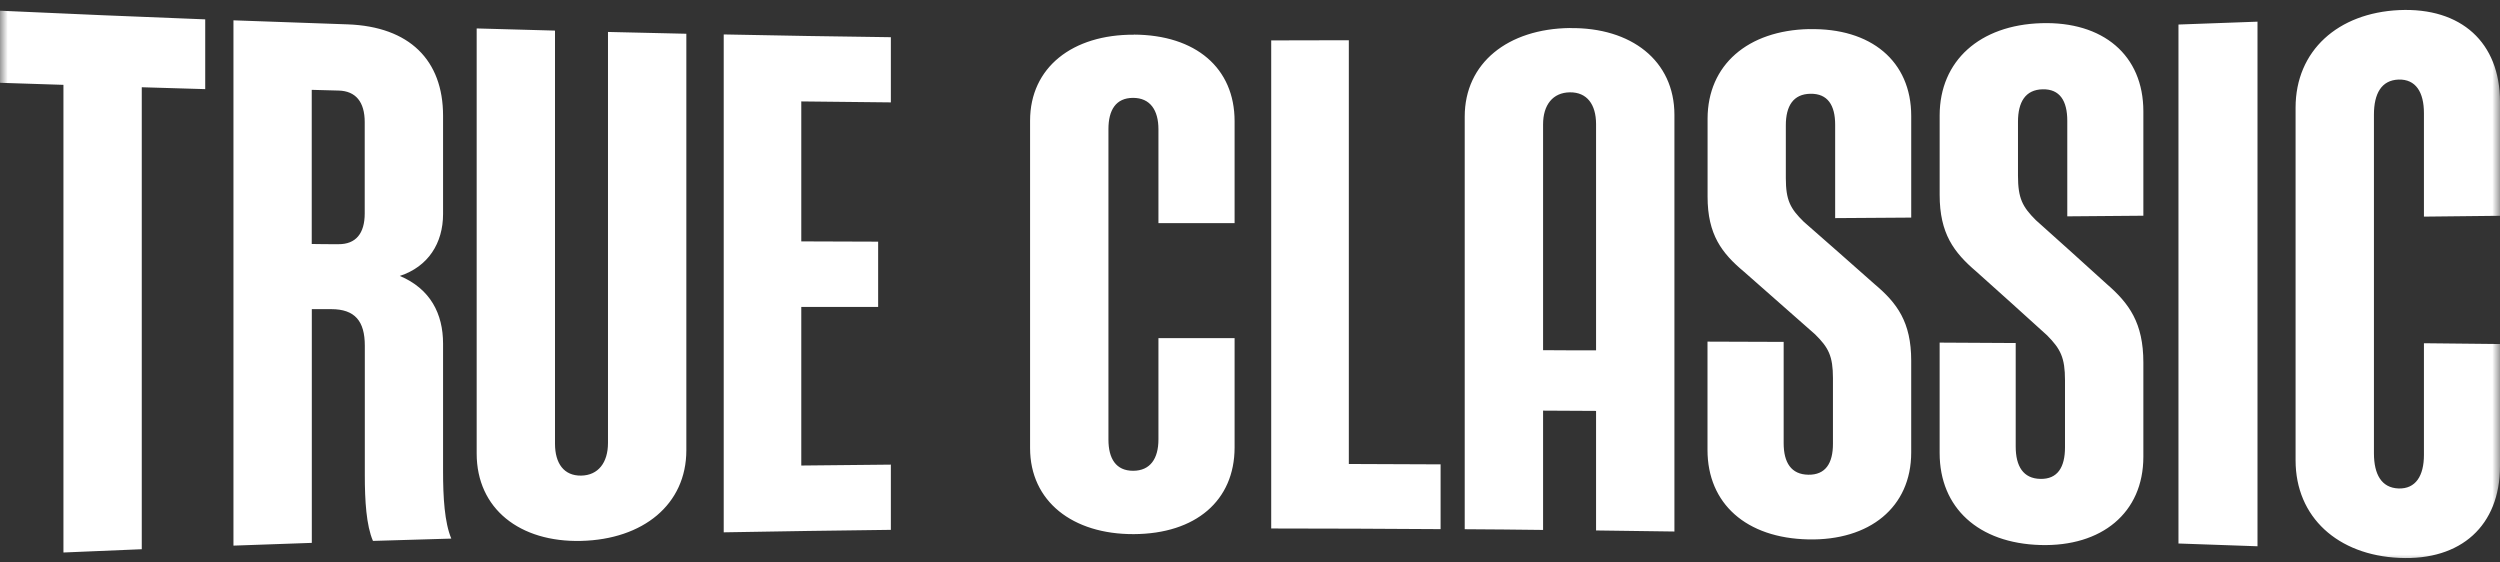 <svg width="160" height="36" viewBox="0 0 160 36" fill="none" xmlns="http://www.w3.org/2000/svg">
<rect x="0" y="0" width="160" height="36" fill="#333333" stroke="none"/>
<g clip-path="url(#clip0_459_2156)">
<mask id="mask0_459_2156" style="mask-type:luminance" maskUnits="userSpaceOnUse" x="0" y="0" width="160" height="36">
<path d="M0 0H160V36H0V0Z" fill="white"/>
</mask>
<g mask="url(#mask0_459_2156)">
<path d="M0 5.299C1.354 5.344 2.708 5.39 4.06 5.43V35.36C5.733 35.287 7.401 35.217 9.073 35.15V5.584L13.134 5.704V1.239C8.752 1.073 4.375 0.884 0 0.685V5.299ZM28.356 21.993C28.356 20.082 27.547 18.488 25.588 17.659C27.401 17.067 28.356 15.564 28.356 13.698V7.405C28.356 3.853 26.206 1.7 22.247 1.559C19.81 1.478 17.378 1.393 14.941 1.301V34.92C16.61 34.857 18.282 34.801 19.956 34.744V19.785H21.197C22.724 19.785 23.348 20.56 23.348 22.125V30.404C23.348 32.06 23.443 33.625 23.869 34.618C25.543 34.567 27.211 34.515 28.883 34.47C28.451 33.435 28.356 31.843 28.356 30.152V21.993ZM23.342 13.658C23.342 14.948 22.768 15.633 21.668 15.628C21.095 15.628 20.522 15.628 19.951 15.615V5.75C20.522 5.761 21.095 5.778 21.668 5.796C22.769 5.823 23.342 6.525 23.342 7.817V13.658ZM38.911 28.348C38.911 29.604 38.289 30.421 37.194 30.439C36.093 30.456 35.52 29.662 35.52 28.394V1.958C33.849 1.918 32.178 1.872 30.507 1.82V29.023C30.507 32.567 33.275 34.715 37.194 34.618C41.158 34.521 43.926 32.289 43.926 28.816V2.16C42.252 2.125 40.585 2.085 38.911 2.045V28.348ZM46.318 34.069C49.884 34.007 53.45 33.95 57.015 33.91V29.736C55.106 29.754 53.191 29.77 51.282 29.794V19.642H56.201V15.466C54.56 15.466 52.922 15.455 51.282 15.449V6.491C53.191 6.513 55.106 6.536 57.015 6.553V2.381C53.449 2.336 49.883 2.277 46.318 2.204V34.069ZM72.563 2.221C68.644 2.204 65.925 4.311 65.925 7.724V28.679C65.925 32.088 68.65 34.201 72.563 34.184C76.526 34.166 79.008 32.042 79.014 28.646V21.64H74.14V28.125C74.14 29.348 73.618 30.13 72.518 30.13C71.424 30.13 70.94 29.354 70.94 28.131V8.262C70.94 7.04 71.417 6.264 72.518 6.264C73.612 6.264 74.14 7.052 74.14 8.273V14.279H79.014V7.754C79.014 4.356 76.533 2.232 72.563 2.215V2.221ZM86.325 2.575C84.67 2.575 83.013 2.586 81.357 2.586V33.823C84.972 33.823 88.583 33.841 92.198 33.865V29.719C90.239 29.708 88.279 29.703 86.325 29.695V2.575ZM115.781 1.861C111.862 1.946 109.291 4.151 109.285 7.593V12.586C109.285 15.017 110.195 16.205 111.627 17.399C113.138 18.724 114.653 20.06 116.164 21.396C117.023 22.241 117.309 22.784 117.309 24.211V28.401C117.309 29.653 116.831 30.4 115.731 30.382C114.637 30.366 114.154 29.607 114.154 28.361V21.881L109.28 21.864V28.796C109.28 32.238 111.761 34.437 115.725 34.522C119.644 34.608 122.317 32.473 122.317 28.962V23.08C122.317 20.608 121.414 19.397 119.975 18.187C118.468 16.85 116.956 15.518 115.439 14.191C114.581 13.35 114.293 12.82 114.293 11.398V8.022C114.293 6.776 114.772 6.017 115.871 6.001C116.972 5.984 117.45 6.732 117.45 7.982V13.959L122.318 13.926V7.417C122.318 3.911 119.74 1.775 115.776 1.866L115.781 1.861ZM130.634 1.484C126.72 1.604 124.142 3.877 124.138 7.382V12.47C124.138 14.948 125.046 16.153 126.478 17.375C127.989 18.728 129.504 20.086 131.015 21.463C131.874 22.331 132.16 22.885 132.16 24.34V28.628C132.16 29.907 131.683 30.673 130.583 30.649C129.489 30.627 129.005 29.845 129.005 28.577V21.954C127.382 21.943 125.76 21.936 124.137 21.927V28.994C124.137 32.499 126.619 34.767 130.583 34.881C134.497 34.995 137.175 32.832 137.175 29.233V23.199C137.175 20.664 136.265 19.419 134.834 18.18C133.327 16.81 131.814 15.447 130.296 14.091C129.437 13.235 129.151 12.693 129.151 11.243V7.794C129.151 6.525 129.629 5.738 130.73 5.715C131.829 5.692 132.306 6.452 132.306 7.731V13.846C133.93 13.835 135.553 13.818 137.175 13.806V7.125C137.175 3.529 134.597 1.358 130.634 1.484ZM139.422 34.784C141.105 34.839 142.795 34.898 144.48 34.961V1.387C142.795 1.449 141.105 1.512 139.422 1.57V34.784ZM160 13.806V6.521C160 2.719 157.518 0.47 153.554 0.646C149.64 0.824 146.917 3.233 146.917 6.892V29.457C146.917 33.118 149.634 35.528 153.554 35.705C157.518 35.888 159.995 33.632 160 29.834V22.018L155.132 21.967V29.11C155.132 30.451 154.604 31.297 153.508 31.262C152.409 31.221 151.937 30.355 151.932 29.024V7.331C151.932 5.995 152.409 5.132 153.508 5.092C154.609 5.059 155.132 5.898 155.132 7.245V13.864L160 13.811V13.806ZM100.475 1.793C96.511 1.844 93.742 4.025 93.742 7.463V33.87C95.416 33.881 97.09 33.892 98.757 33.916V26.28L102.148 26.298V33.949C103.822 33.966 105.495 33.988 107.163 34.017V7.353C107.163 3.877 104.394 1.746 100.476 1.798L100.475 1.793ZM98.757 22.417V7.958C98.757 6.721 99.375 5.92 100.476 5.909C101.575 5.898 102.143 6.692 102.148 7.931V22.422C101.02 22.422 99.885 22.422 98.757 22.411V22.417Z" fill="white"/>
</g>
</g>
<defs>
<clipPath id="clip0_459_2156">
<rect width="160" height="36" fill="white"/>
</clipPath>
</defs>
</svg>
